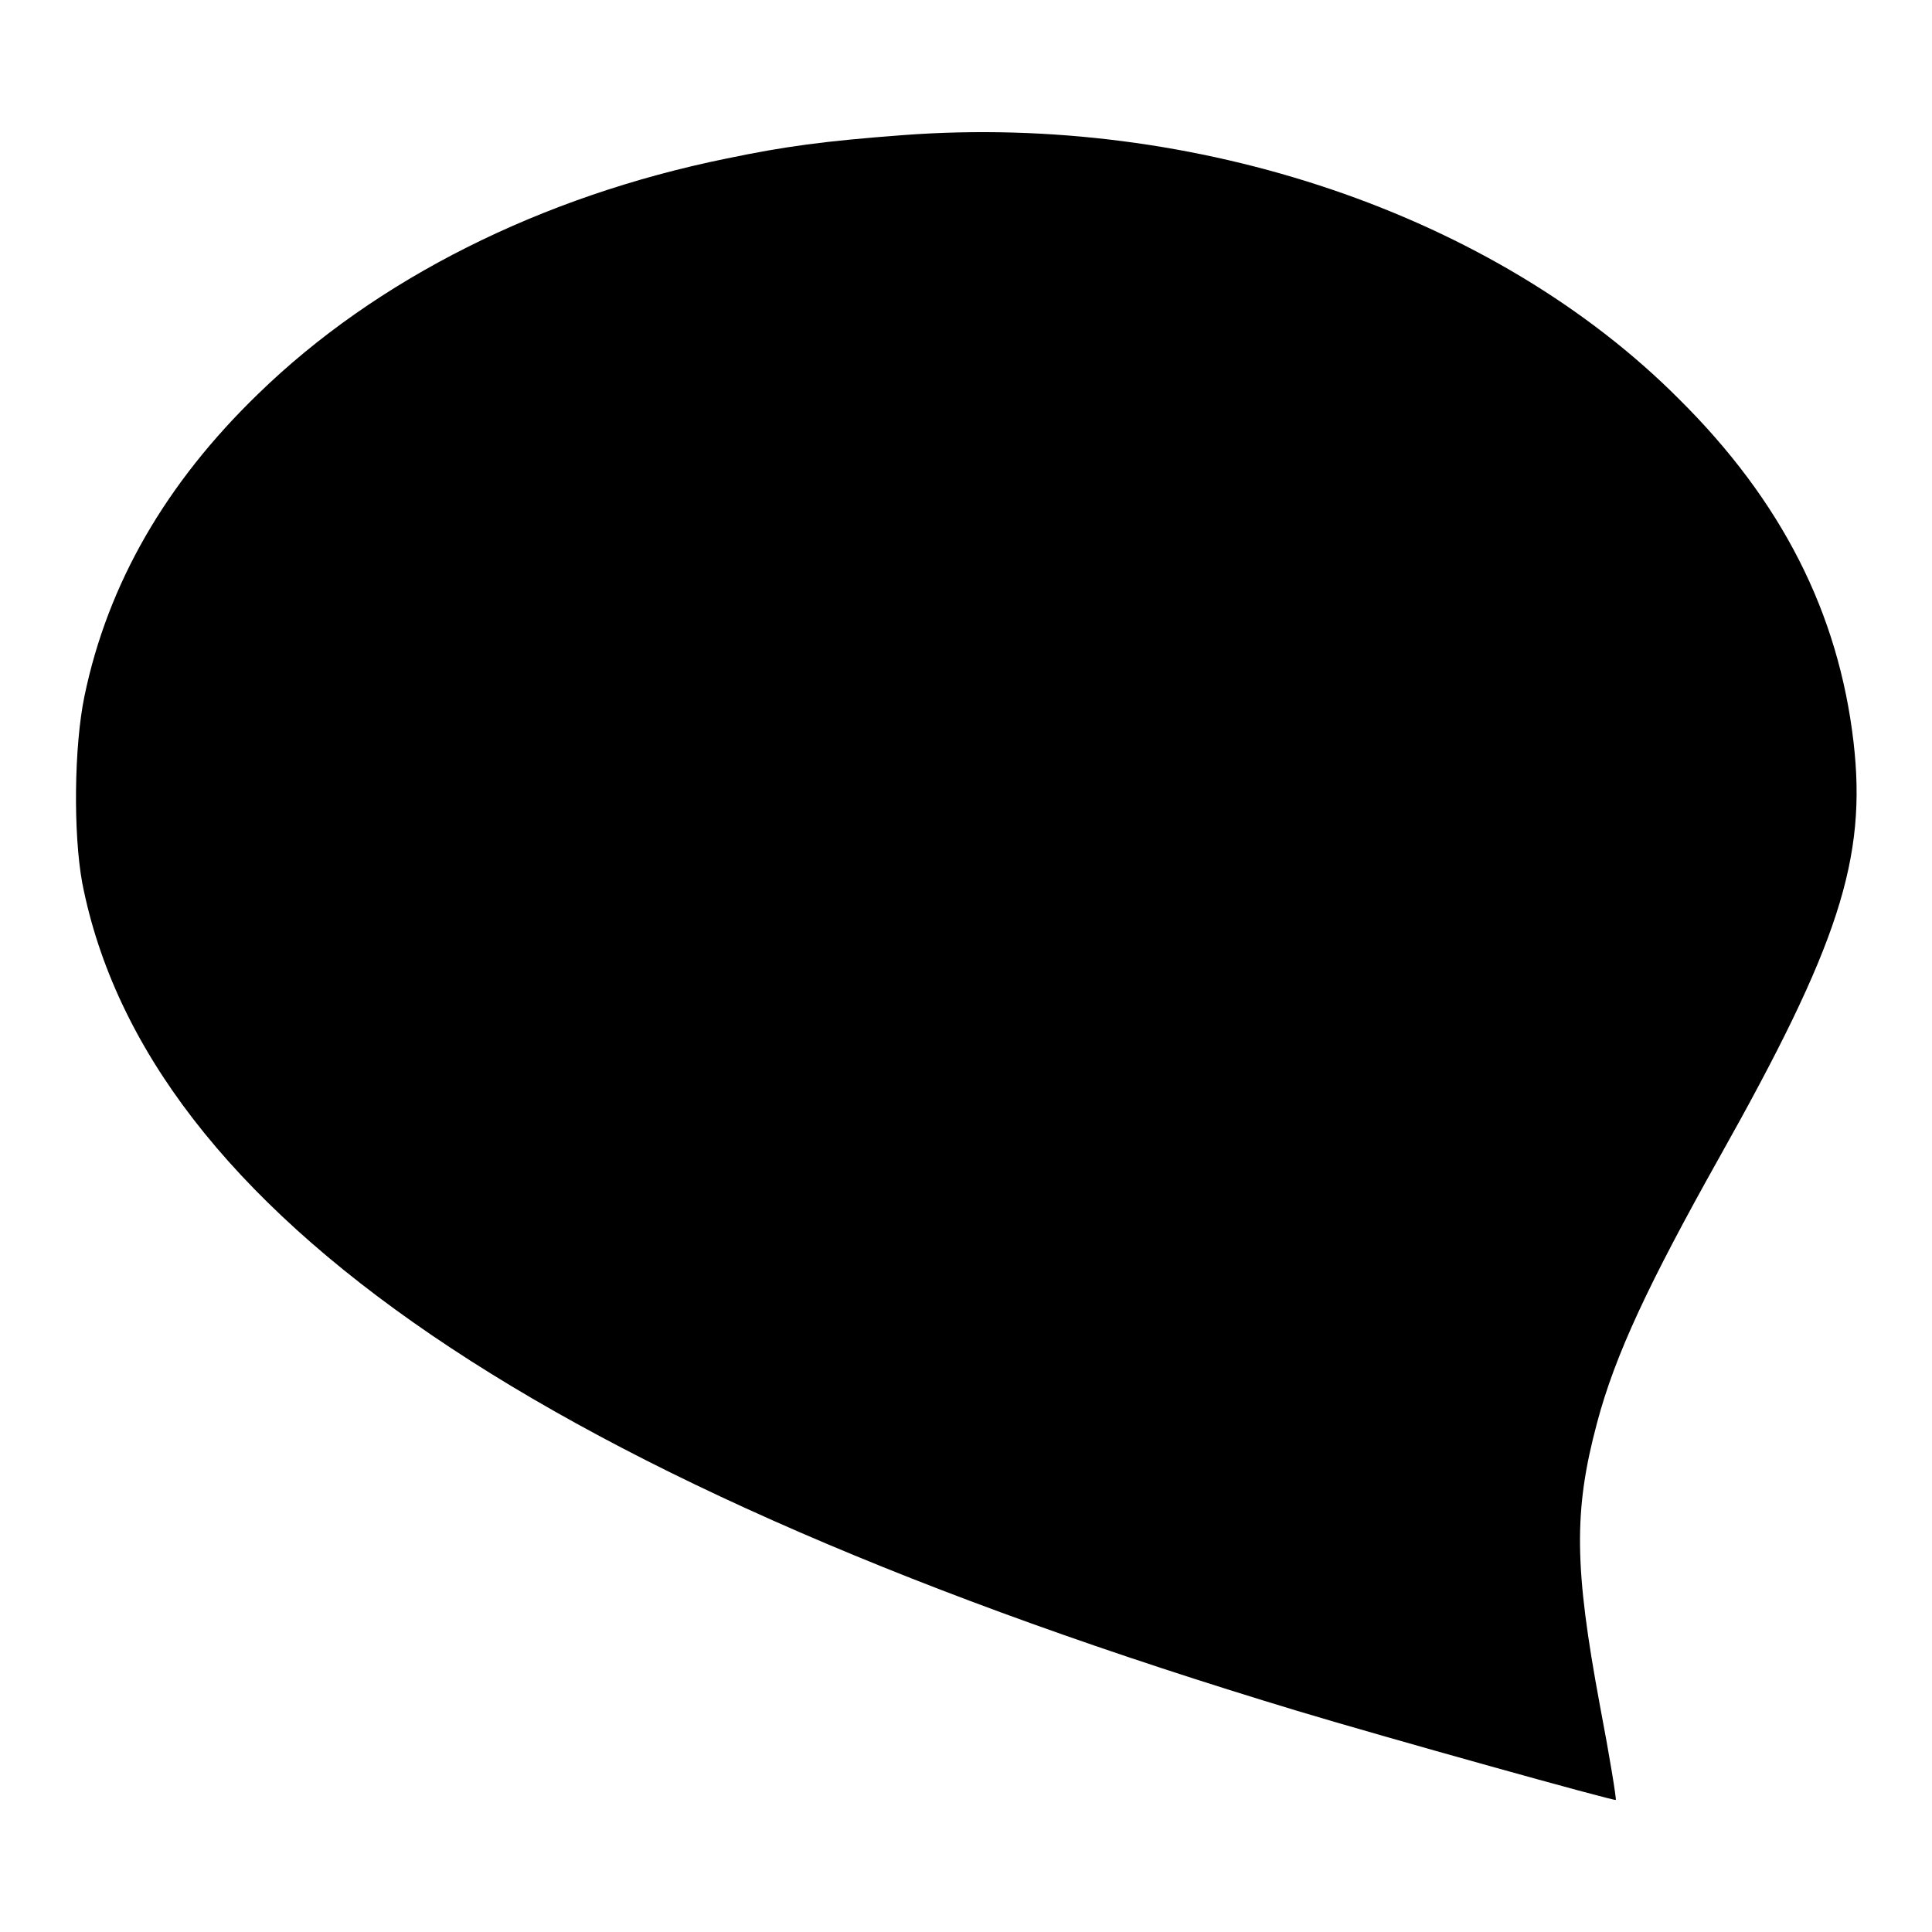 <?xml version="1.0" encoding="utf-8"?>
<!-- Svg Vector Icons : http://www.onlinewebfonts.com/icon -->
<!DOCTYPE svg PUBLIC "-//W3C//DTD SVG 1.1//EN" "http://www.w3.org/Graphics/SVG/1.1/DTD/svg11.dtd">
<svg version="1.1" xmlns="http://www.w3.org/2000/svg" xmlns:xlink="http://www.w3.org/1999/xlink" x="0px" y="0px" viewBox="0 0 256 256" enable-background="new 0 0 256 256" xml:space="preserve">
<g><g><g><path fill="#000000" d="M119.7,17.9c-10.6,0.8-15.7,1.5-23.4,3.1c-24.6,5-46.5,16-62.1,31.2C22,64,14.3,77.3,11.2,92.2c-1.4,6.7-1.5,18.3-0.3,24.8c8.5,43.6,61.3,79.6,161,109.7c11.6,3.5,42.1,12,42.2,11.8c0.1-0.1-0.8-5.7-2.1-12.5c-3.4-18.3-3.5-25.8-0.4-37.4c2.4-9.1,6.9-18.6,16.2-35.2c15.8-28.1,19.6-39.6,17.8-55.1c-2-17.1-9.5-31.9-23.1-45.4C198.1,28.4,158.5,15,119.7,17.9z"/></g></g></g>
</svg>